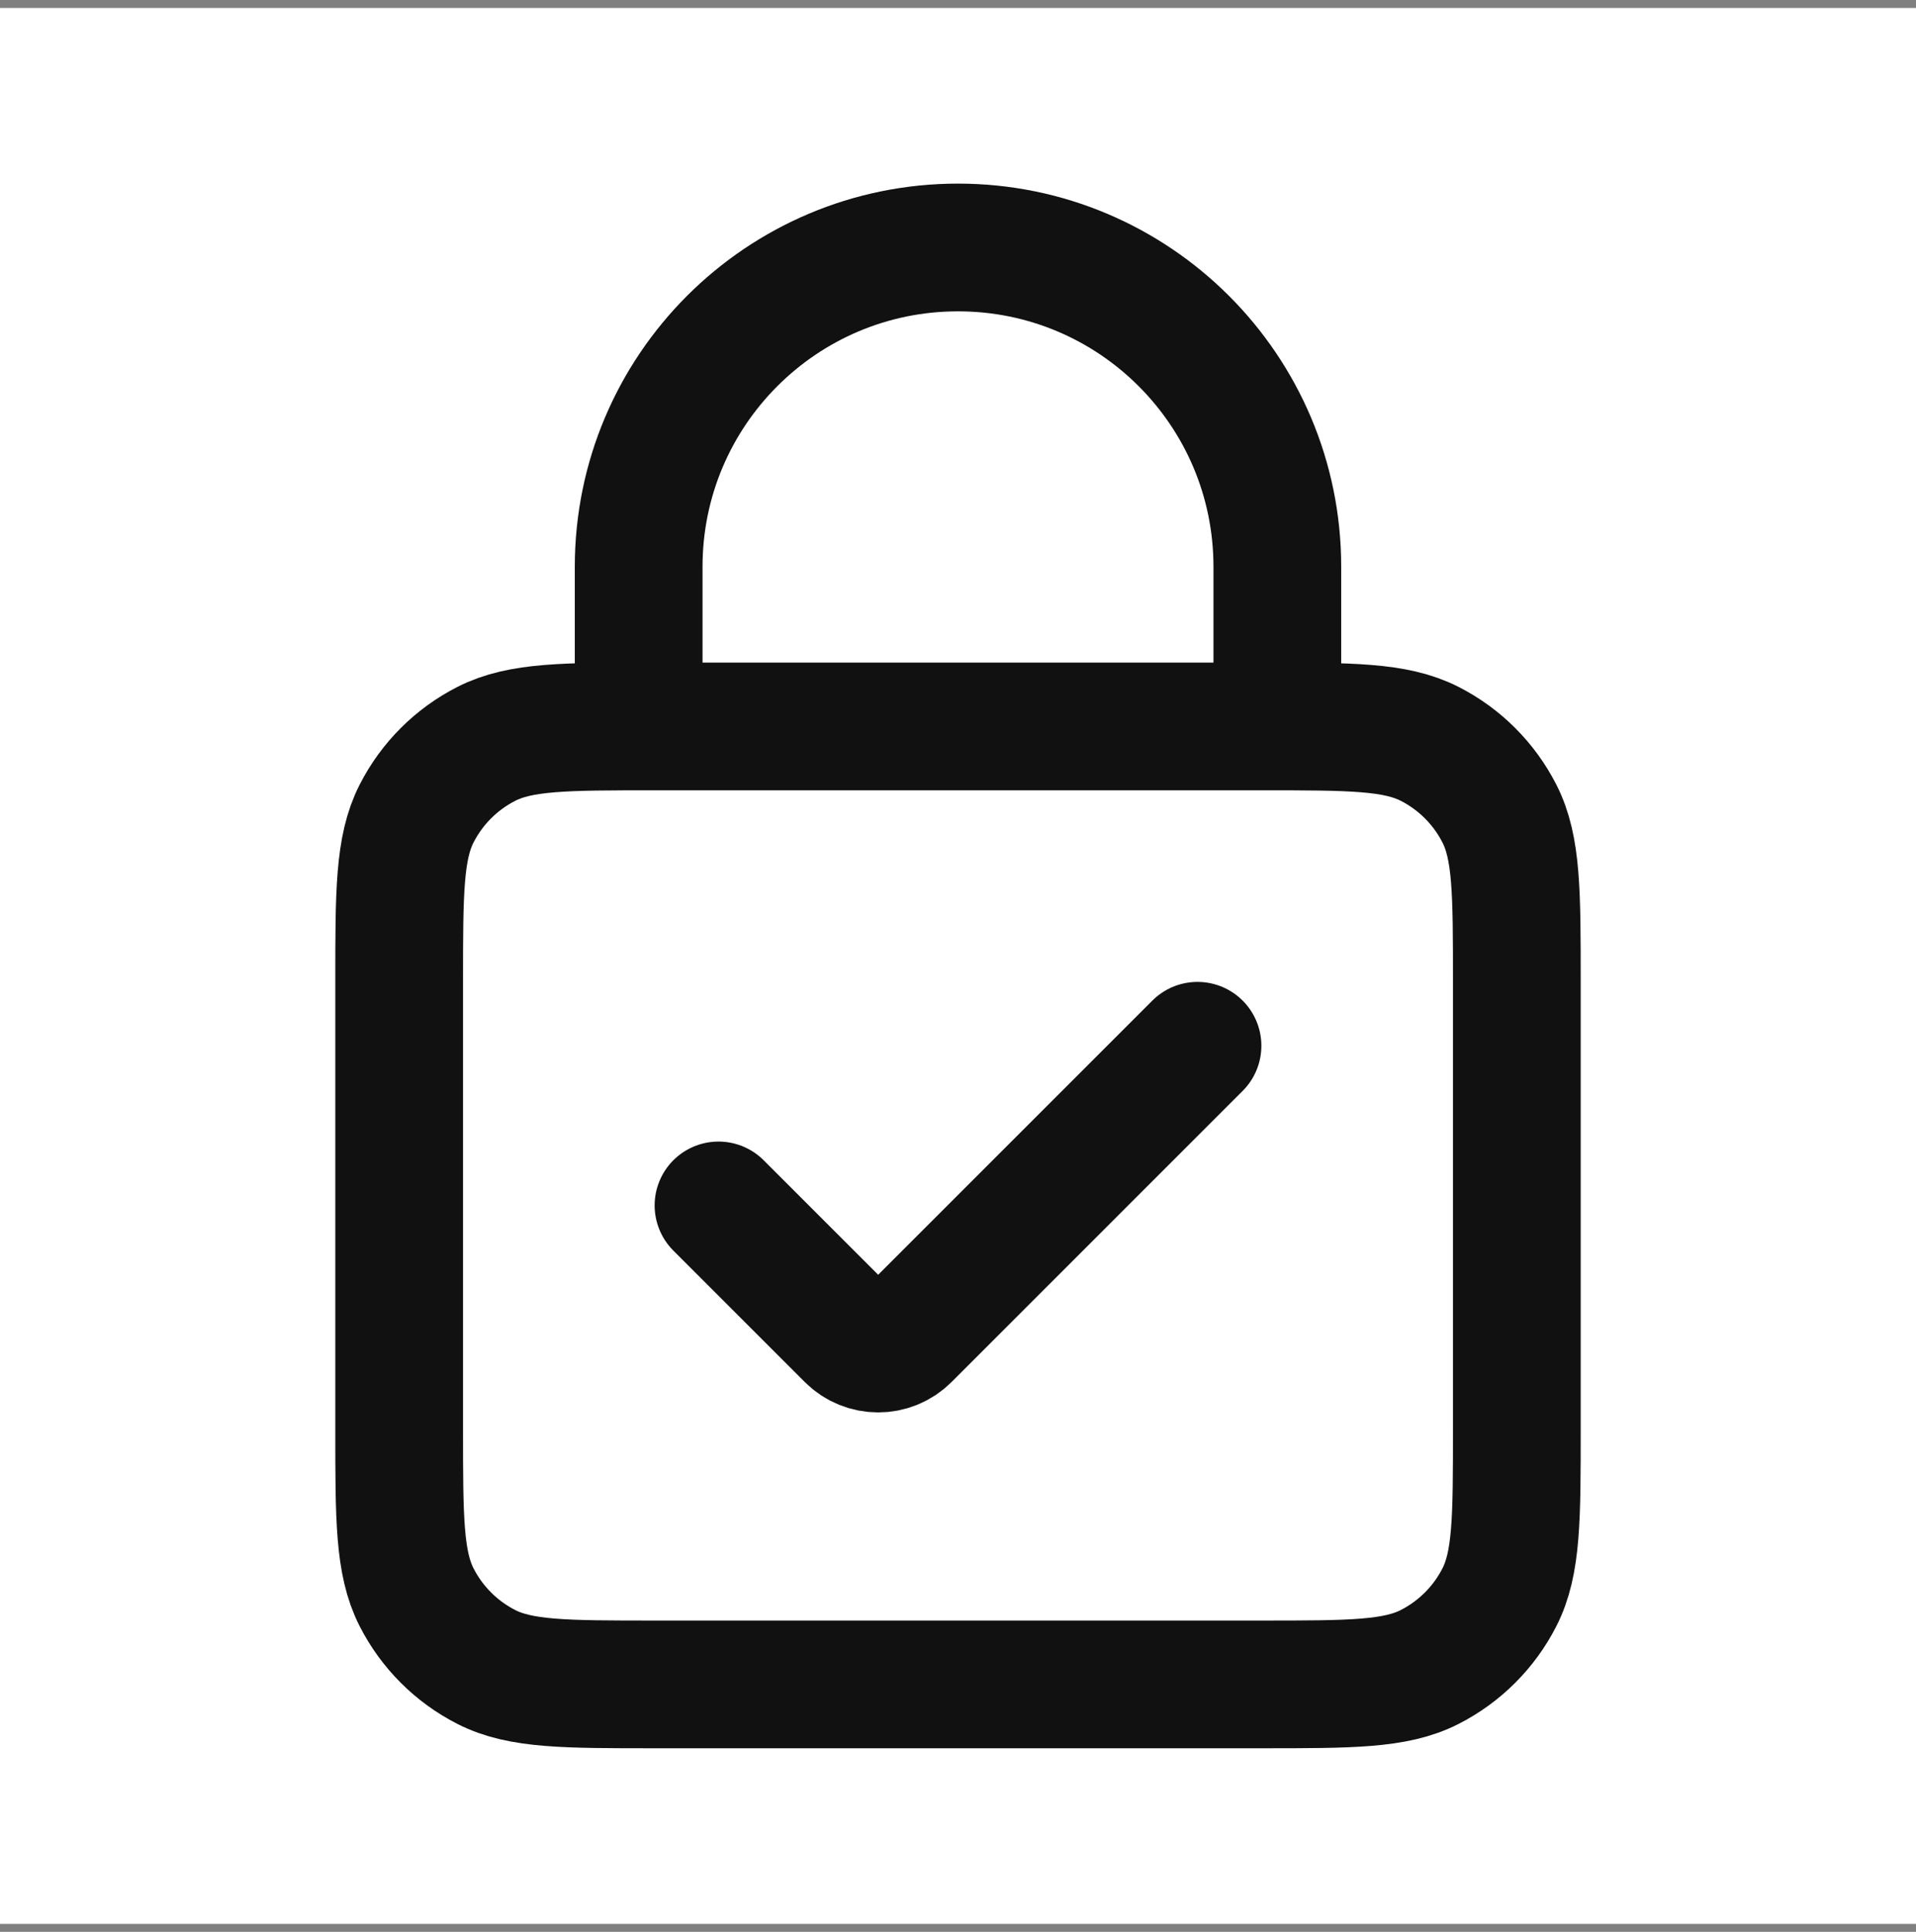 <svg width="120" height="121" viewBox="0 0 120 121" fill="none" xmlns="http://www.w3.org/2000/svg">
<rect x="0" y="0" width="120" height="121" fill="#808080" stroke="none"/>
<rect width="120" height="120" transform="translate(0 0.5)" fill="white"/>
<path d="M40 45.5V35.5C40 24.454 48.954 15.5 60 15.5C71.046 15.5 80 24.454 80 35.5V45.5M75 65.5L56.768 83.732C55.791 84.709 54.209 84.709 53.232 83.732L45 75.5M41 105.5H79C84.6 105.5 87.401 105.5 89.54 104.41C91.421 103.451 92.951 101.922 93.91 100.04C95 97.901 95 95.1 95 89.5V61.5C95 55.9 95 53.099 93.91 50.96C92.951 49.078 91.421 47.549 89.54 46.59C87.401 45.5 84.6 45.5 79 45.5H41C35.4 45.5 32.599 45.5 30.46 46.59C28.578 47.549 27.049 49.078 26.09 50.96C25 53.099 25 55.9 25 61.5V89.5C25 95.1 25 97.901 26.09 100.04C27.049 101.922 28.578 103.451 30.46 104.41C32.599 105.5 35.4 105.5 41 105.5Z" stroke="#111111" stroke-width="8" stroke-linecap="round"/>
</svg>
